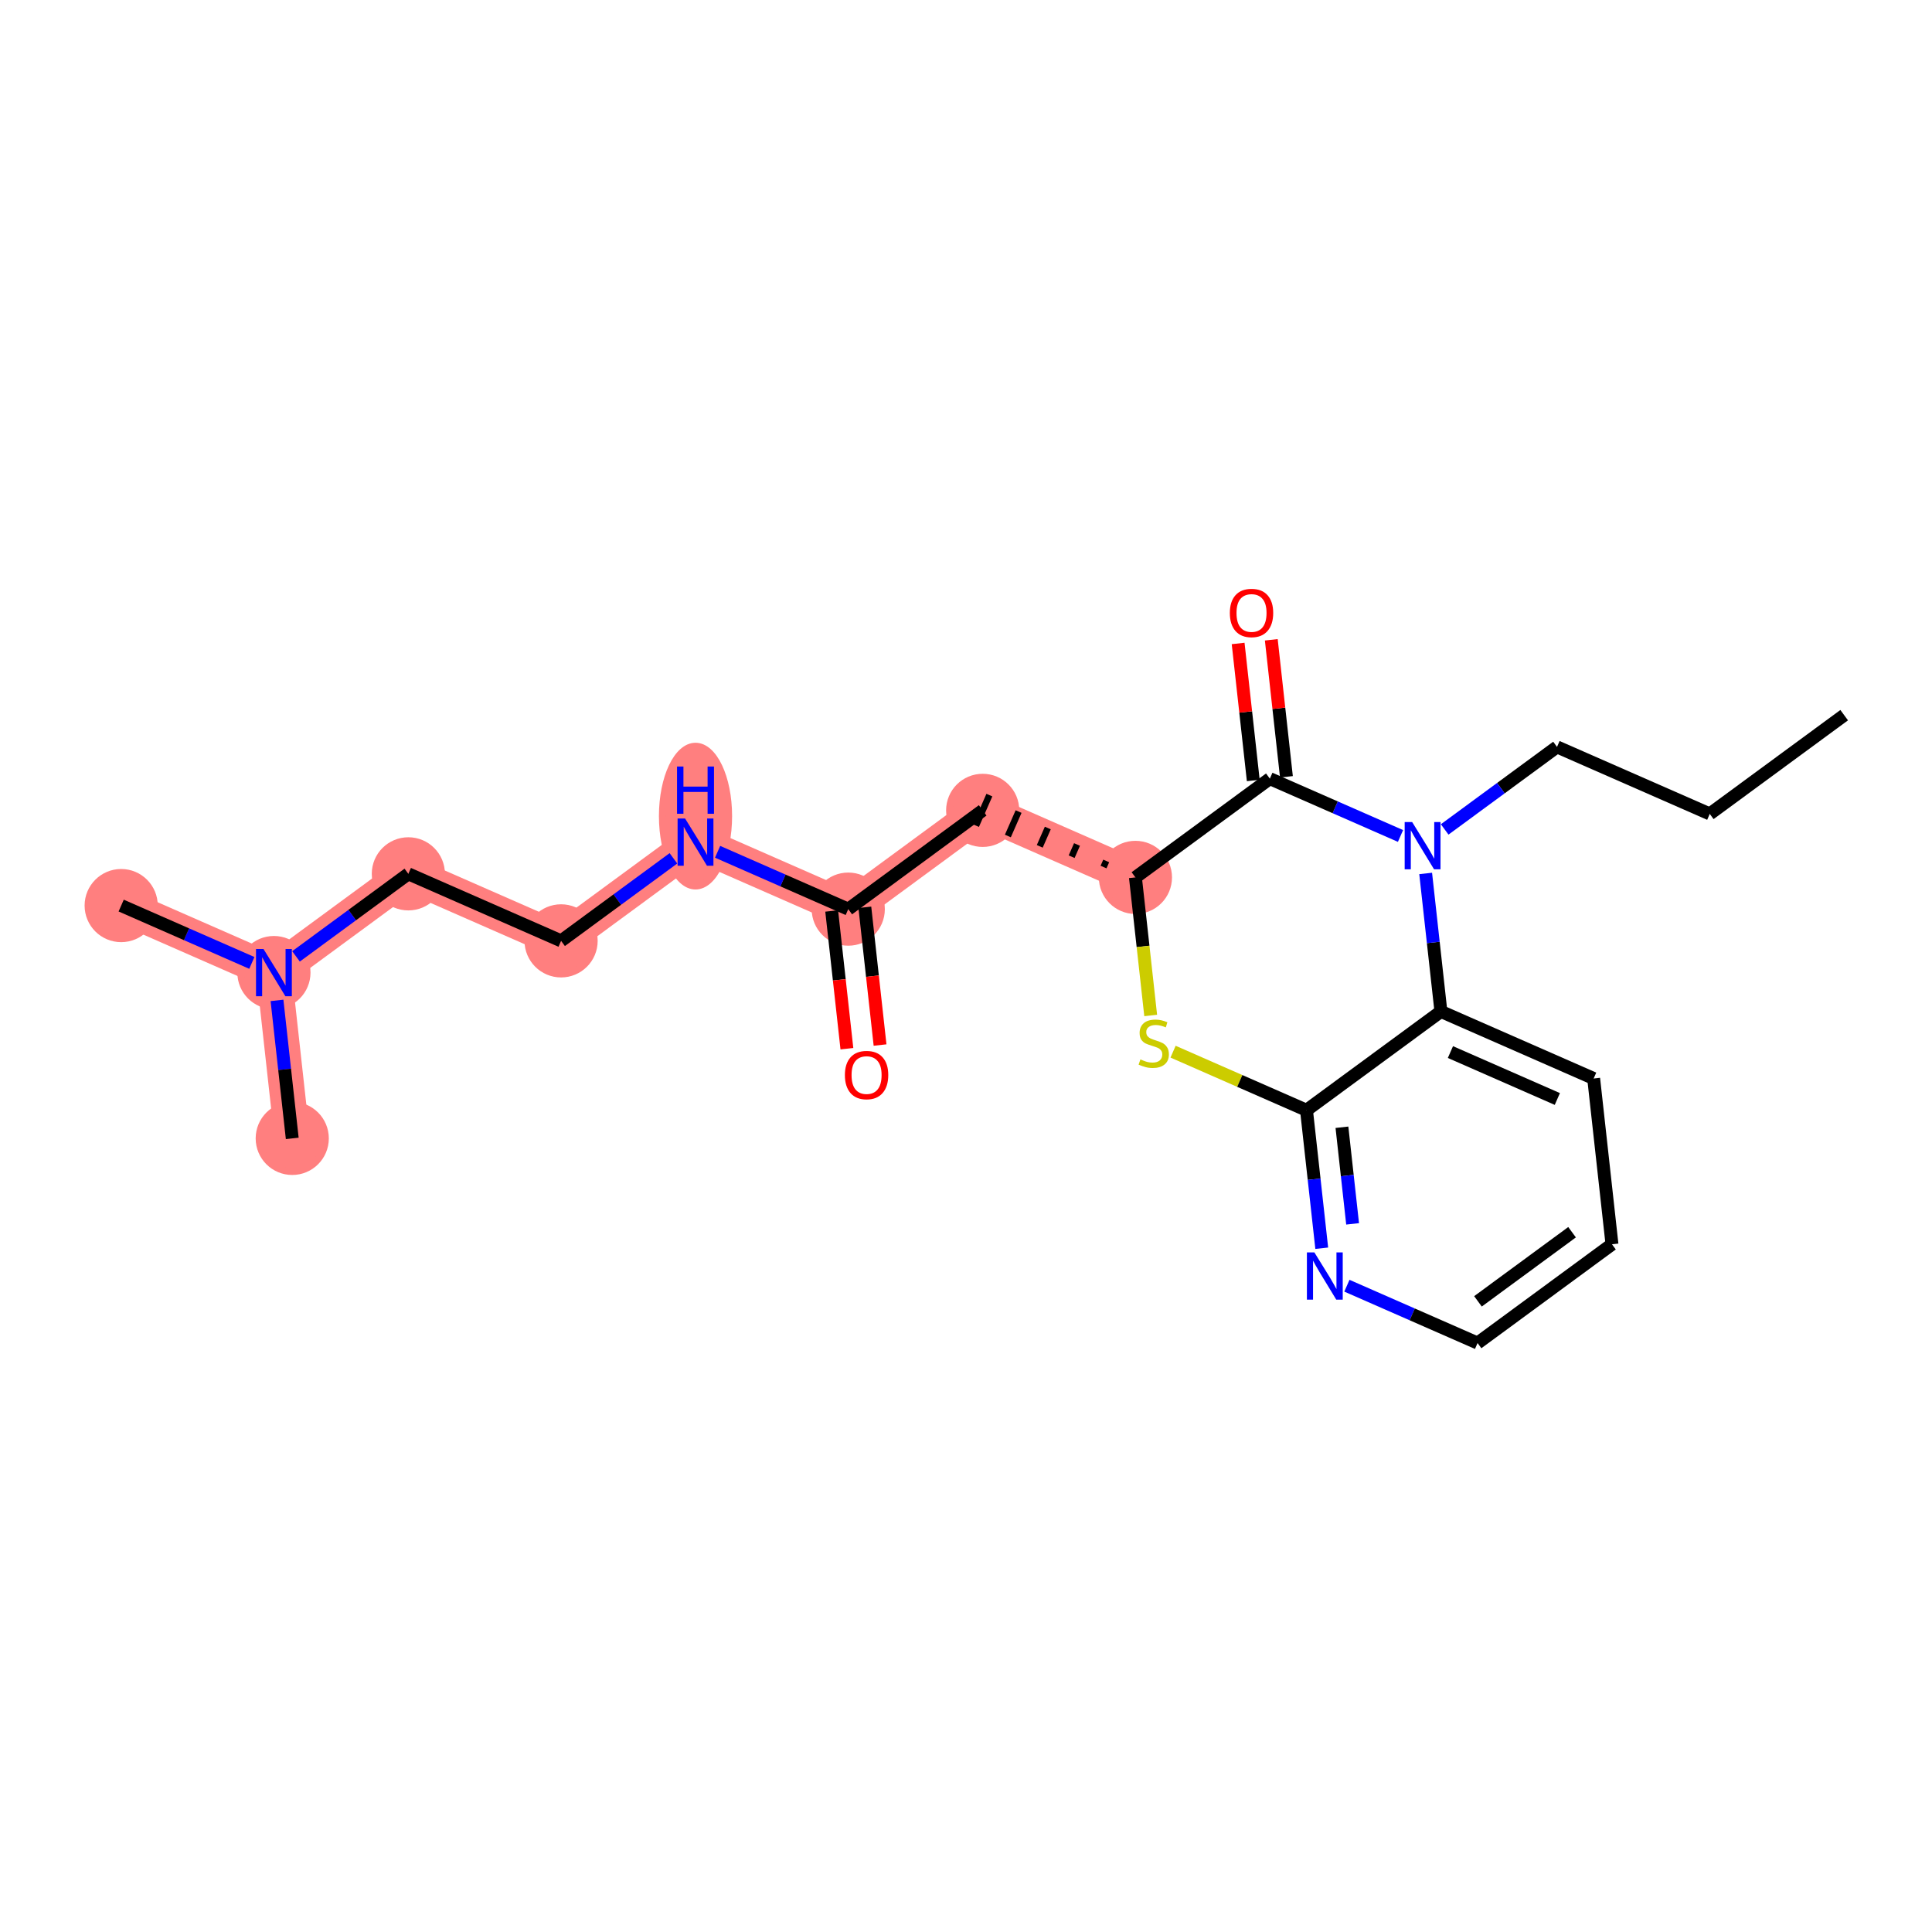 <?xml version='1.0' encoding='iso-8859-1'?>
<svg version='1.1' baseProfile='full'
              xmlns='http://www.w3.org/2000/svg'
                      xmlns:rdkit='http://www.rdkit.org/xml'
                      xmlns:xlink='http://www.w3.org/1999/xlink'
                  xml:space='preserve'
width='300px' height='300px' viewBox='0 0 300 300'>
<!-- END OF HEADER -->
<rect style='opacity:1.0;fill:#FFFFFF;stroke:none' width='300' height='300' x='0' y='0'> </rect>
<rect style='opacity:1.0;fill:#FFFFFF;stroke:none' width='300' height='300' x='0' y='0'> </rect>
<path d='M 176.308,136.242 L 152.59,125.833' style='fill:none;fill-rule:evenodd;stroke:#FF7F7F;stroke-width:5.5px;stroke-linecap:butt;stroke-linejoin:miter;stroke-opacity:1' />
<path d='M 152.59,125.833 L 131.717,141.17' style='fill:none;fill-rule:evenodd;stroke:#FF7F7F;stroke-width:5.5px;stroke-linecap:butt;stroke-linejoin:miter;stroke-opacity:1' />
<path d='M 131.717,141.17 L 107.999,130.761' style='fill:none;fill-rule:evenodd;stroke:#FF7F7F;stroke-width:5.5px;stroke-linecap:butt;stroke-linejoin:miter;stroke-opacity:1' />
<path d='M 107.999,130.761 L 87.126,146.097' style='fill:none;fill-rule:evenodd;stroke:#FF7F7F;stroke-width:5.5px;stroke-linecap:butt;stroke-linejoin:miter;stroke-opacity:1' />
<path d='M 87.126,146.097 L 63.408,135.689' style='fill:none;fill-rule:evenodd;stroke:#FF7F7F;stroke-width:5.5px;stroke-linecap:butt;stroke-linejoin:miter;stroke-opacity:1' />
<path d='M 63.408,135.689 L 42.535,151.025' style='fill:none;fill-rule:evenodd;stroke:#FF7F7F;stroke-width:5.5px;stroke-linecap:butt;stroke-linejoin:miter;stroke-opacity:1' />
<path d='M 42.535,151.025 L 18.817,140.617' style='fill:none;fill-rule:evenodd;stroke:#FF7F7F;stroke-width:5.5px;stroke-linecap:butt;stroke-linejoin:miter;stroke-opacity:1' />
<path d='M 42.535,151.025 L 45.38,176.77' style='fill:none;fill-rule:evenodd;stroke:#FF7F7F;stroke-width:5.5px;stroke-linecap:butt;stroke-linejoin:miter;stroke-opacity:1' />
<ellipse cx='176.308' cy='136.242' rx='5.18' ry='5.18'  style='fill:#FF7F7F;fill-rule:evenodd;stroke:#FF7F7F;stroke-width:1.0px;stroke-linecap:butt;stroke-linejoin:miter;stroke-opacity:1' />
<ellipse cx='152.59' cy='125.833' rx='5.18' ry='5.18'  style='fill:#FF7F7F;fill-rule:evenodd;stroke:#FF7F7F;stroke-width:1.0px;stroke-linecap:butt;stroke-linejoin:miter;stroke-opacity:1' />
<ellipse cx='131.717' cy='141.17' rx='5.18' ry='5.18'  style='fill:#FF7F7F;fill-rule:evenodd;stroke:#FF7F7F;stroke-width:1.0px;stroke-linecap:butt;stroke-linejoin:miter;stroke-opacity:1' />
<ellipse cx='107.999' cy='126.727' rx='5.18' ry='10.892'  style='fill:#FF7F7F;fill-rule:evenodd;stroke:#FF7F7F;stroke-width:1.0px;stroke-linecap:butt;stroke-linejoin:miter;stroke-opacity:1' />
<ellipse cx='87.126' cy='146.097' rx='5.18' ry='5.18'  style='fill:#FF7F7F;fill-rule:evenodd;stroke:#FF7F7F;stroke-width:1.0px;stroke-linecap:butt;stroke-linejoin:miter;stroke-opacity:1' />
<ellipse cx='63.408' cy='135.689' rx='5.18' ry='5.18'  style='fill:#FF7F7F;fill-rule:evenodd;stroke:#FF7F7F;stroke-width:1.0px;stroke-linecap:butt;stroke-linejoin:miter;stroke-opacity:1' />
<ellipse cx='42.535' cy='151.025' rx='5.18' ry='5.187'  style='fill:#FF7F7F;fill-rule:evenodd;stroke:#FF7F7F;stroke-width:1.0px;stroke-linecap:butt;stroke-linejoin:miter;stroke-opacity:1' />
<ellipse cx='18.817' cy='140.617' rx='5.18' ry='5.18'  style='fill:#FF7F7F;fill-rule:evenodd;stroke:#FF7F7F;stroke-width:1.0px;stroke-linecap:butt;stroke-linejoin:miter;stroke-opacity:1' />
<ellipse cx='45.38' cy='176.77' rx='5.18' ry='5.18'  style='fill:#FF7F7F;fill-rule:evenodd;stroke:#FF7F7F;stroke-width:1.0px;stroke-linecap:butt;stroke-linejoin:miter;stroke-opacity:1' />
<path class='bond-0 atom-0 atom-1' d='M 286.364,111.05 L 265.491,126.386' style='fill:none;fill-rule:evenodd;stroke:#000000;stroke-width:2.0px;stroke-linecap:butt;stroke-linejoin:miter;stroke-opacity:1' />
<path class='bond-1 atom-1 atom-2' d='M 265.491,126.386 L 241.772,115.978' style='fill:none;fill-rule:evenodd;stroke:#000000;stroke-width:2.0px;stroke-linecap:butt;stroke-linejoin:miter;stroke-opacity:1' />
<path class='bond-2 atom-2 atom-3' d='M 241.772,115.978 L 233.051,122.386' style='fill:none;fill-rule:evenodd;stroke:#000000;stroke-width:2.0px;stroke-linecap:butt;stroke-linejoin:miter;stroke-opacity:1' />
<path class='bond-2 atom-2 atom-3' d='M 233.051,122.386 L 224.329,128.794' style='fill:none;fill-rule:evenodd;stroke:#0000FF;stroke-width:2.0px;stroke-linecap:butt;stroke-linejoin:miter;stroke-opacity:1' />
<path class='bond-3 atom-3 atom-4' d='M 217.47,129.809 L 207.326,125.357' style='fill:none;fill-rule:evenodd;stroke:#0000FF;stroke-width:2.0px;stroke-linecap:butt;stroke-linejoin:miter;stroke-opacity:1' />
<path class='bond-3 atom-3 atom-4' d='M 207.326,125.357 L 197.181,120.906' style='fill:none;fill-rule:evenodd;stroke:#000000;stroke-width:2.0px;stroke-linecap:butt;stroke-linejoin:miter;stroke-opacity:1' />
<path class='bond-22 atom-22 atom-3' d='M 223.744,157.059 L 222.56,146.344' style='fill:none;fill-rule:evenodd;stroke:#000000;stroke-width:2.0px;stroke-linecap:butt;stroke-linejoin:miter;stroke-opacity:1' />
<path class='bond-22 atom-22 atom-3' d='M 222.56,146.344 L 221.376,135.629' style='fill:none;fill-rule:evenodd;stroke:#0000FF;stroke-width:2.0px;stroke-linecap:butt;stroke-linejoin:miter;stroke-opacity:1' />
<path class='bond-4 atom-4 atom-5' d='M 199.756,120.621 L 198.58,109.984' style='fill:none;fill-rule:evenodd;stroke:#000000;stroke-width:2.0px;stroke-linecap:butt;stroke-linejoin:miter;stroke-opacity:1' />
<path class='bond-4 atom-4 atom-5' d='M 198.58,109.984 L 197.405,99.347' style='fill:none;fill-rule:evenodd;stroke:#FF0000;stroke-width:2.0px;stroke-linecap:butt;stroke-linejoin:miter;stroke-opacity:1' />
<path class='bond-4 atom-4 atom-5' d='M 194.607,121.19 L 193.431,110.553' style='fill:none;fill-rule:evenodd;stroke:#000000;stroke-width:2.0px;stroke-linecap:butt;stroke-linejoin:miter;stroke-opacity:1' />
<path class='bond-4 atom-4 atom-5' d='M 193.431,110.553 L 192.256,99.916' style='fill:none;fill-rule:evenodd;stroke:#FF0000;stroke-width:2.0px;stroke-linecap:butt;stroke-linejoin:miter;stroke-opacity:1' />
<path class='bond-5 atom-4 atom-6' d='M 197.181,120.906 L 176.308,136.242' style='fill:none;fill-rule:evenodd;stroke:#000000;stroke-width:2.0px;stroke-linecap:butt;stroke-linejoin:miter;stroke-opacity:1' />
<path class='bond-6 atom-6 atom-7' d='M 171.773,133.686 L 171.356,134.635' style='fill:none;fill-rule:evenodd;stroke:#000000;stroke-width:1.0px;stroke-linecap:butt;stroke-linejoin:miter;stroke-opacity:1' />
<path class='bond-6 atom-6 atom-7' d='M 167.237,131.13 L 166.405,133.027' style='fill:none;fill-rule:evenodd;stroke:#000000;stroke-width:1.0px;stroke-linecap:butt;stroke-linejoin:miter;stroke-opacity:1' />
<path class='bond-6 atom-6 atom-7' d='M 162.702,128.574 L 161.453,131.42' style='fill:none;fill-rule:evenodd;stroke:#000000;stroke-width:1.0px;stroke-linecap:butt;stroke-linejoin:miter;stroke-opacity:1' />
<path class='bond-6 atom-6 atom-7' d='M 158.166,126.018 L 156.501,129.813' style='fill:none;fill-rule:evenodd;stroke:#000000;stroke-width:1.0px;stroke-linecap:butt;stroke-linejoin:miter;stroke-opacity:1' />
<path class='bond-6 atom-6 atom-7' d='M 153.631,123.462 L 151.549,128.205' style='fill:none;fill-rule:evenodd;stroke:#000000;stroke-width:1.0px;stroke-linecap:butt;stroke-linejoin:miter;stroke-opacity:1' />
<path class='bond-15 atom-6 atom-16' d='M 176.308,136.242 L 177.493,146.962' style='fill:none;fill-rule:evenodd;stroke:#000000;stroke-width:2.0px;stroke-linecap:butt;stroke-linejoin:miter;stroke-opacity:1' />
<path class='bond-15 atom-6 atom-16' d='M 177.493,146.962 L 178.678,157.682' style='fill:none;fill-rule:evenodd;stroke:#CCCC00;stroke-width:2.0px;stroke-linecap:butt;stroke-linejoin:miter;stroke-opacity:1' />
<path class='bond-7 atom-7 atom-8' d='M 152.59,125.833 L 131.717,141.17' style='fill:none;fill-rule:evenodd;stroke:#000000;stroke-width:2.0px;stroke-linecap:butt;stroke-linejoin:miter;stroke-opacity:1' />
<path class='bond-8 atom-8 atom-9' d='M 129.143,141.454 L 130.324,152.148' style='fill:none;fill-rule:evenodd;stroke:#000000;stroke-width:2.0px;stroke-linecap:butt;stroke-linejoin:miter;stroke-opacity:1' />
<path class='bond-8 atom-8 atom-9' d='M 130.324,152.148 L 131.506,162.842' style='fill:none;fill-rule:evenodd;stroke:#FF0000;stroke-width:2.0px;stroke-linecap:butt;stroke-linejoin:miter;stroke-opacity:1' />
<path class='bond-8 atom-8 atom-9' d='M 134.292,140.885 L 135.473,151.579' style='fill:none;fill-rule:evenodd;stroke:#000000;stroke-width:2.0px;stroke-linecap:butt;stroke-linejoin:miter;stroke-opacity:1' />
<path class='bond-8 atom-8 atom-9' d='M 135.473,151.579 L 136.655,162.273' style='fill:none;fill-rule:evenodd;stroke:#FF0000;stroke-width:2.0px;stroke-linecap:butt;stroke-linejoin:miter;stroke-opacity:1' />
<path class='bond-9 atom-8 atom-10' d='M 131.717,141.17 L 121.573,136.718' style='fill:none;fill-rule:evenodd;stroke:#000000;stroke-width:2.0px;stroke-linecap:butt;stroke-linejoin:miter;stroke-opacity:1' />
<path class='bond-9 atom-8 atom-10' d='M 121.573,136.718 L 111.428,132.266' style='fill:none;fill-rule:evenodd;stroke:#0000FF;stroke-width:2.0px;stroke-linecap:butt;stroke-linejoin:miter;stroke-opacity:1' />
<path class='bond-10 atom-10 atom-11' d='M 104.57,133.281 L 95.848,139.689' style='fill:none;fill-rule:evenodd;stroke:#0000FF;stroke-width:2.0px;stroke-linecap:butt;stroke-linejoin:miter;stroke-opacity:1' />
<path class='bond-10 atom-10 atom-11' d='M 95.848,139.689 L 87.126,146.097' style='fill:none;fill-rule:evenodd;stroke:#000000;stroke-width:2.0px;stroke-linecap:butt;stroke-linejoin:miter;stroke-opacity:1' />
<path class='bond-11 atom-11 atom-12' d='M 87.126,146.097 L 63.408,135.689' style='fill:none;fill-rule:evenodd;stroke:#000000;stroke-width:2.0px;stroke-linecap:butt;stroke-linejoin:miter;stroke-opacity:1' />
<path class='bond-12 atom-12 atom-13' d='M 63.408,135.689 L 54.686,142.097' style='fill:none;fill-rule:evenodd;stroke:#000000;stroke-width:2.0px;stroke-linecap:butt;stroke-linejoin:miter;stroke-opacity:1' />
<path class='bond-12 atom-12 atom-13' d='M 54.686,142.097 L 45.964,148.506' style='fill:none;fill-rule:evenodd;stroke:#0000FF;stroke-width:2.0px;stroke-linecap:butt;stroke-linejoin:miter;stroke-opacity:1' />
<path class='bond-13 atom-13 atom-14' d='M 39.105,149.52 L 28.961,145.069' style='fill:none;fill-rule:evenodd;stroke:#0000FF;stroke-width:2.0px;stroke-linecap:butt;stroke-linejoin:miter;stroke-opacity:1' />
<path class='bond-13 atom-13 atom-14' d='M 28.961,145.069 L 18.817,140.617' style='fill:none;fill-rule:evenodd;stroke:#000000;stroke-width:2.0px;stroke-linecap:butt;stroke-linejoin:miter;stroke-opacity:1' />
<path class='bond-14 atom-13 atom-15' d='M 43.012,155.34 L 44.196,166.055' style='fill:none;fill-rule:evenodd;stroke:#0000FF;stroke-width:2.0px;stroke-linecap:butt;stroke-linejoin:miter;stroke-opacity:1' />
<path class='bond-14 atom-13 atom-15' d='M 44.196,166.055 L 45.38,176.77' style='fill:none;fill-rule:evenodd;stroke:#000000;stroke-width:2.0px;stroke-linecap:butt;stroke-linejoin:miter;stroke-opacity:1' />
<path class='bond-16 atom-16 atom-17' d='M 182.153,163.303 L 192.512,167.849' style='fill:none;fill-rule:evenodd;stroke:#CCCC00;stroke-width:2.0px;stroke-linecap:butt;stroke-linejoin:miter;stroke-opacity:1' />
<path class='bond-16 atom-16 atom-17' d='M 192.512,167.849 L 202.871,172.395' style='fill:none;fill-rule:evenodd;stroke:#000000;stroke-width:2.0px;stroke-linecap:butt;stroke-linejoin:miter;stroke-opacity:1' />
<path class='bond-17 atom-17 atom-18' d='M 202.871,172.395 L 204.056,183.11' style='fill:none;fill-rule:evenodd;stroke:#000000;stroke-width:2.0px;stroke-linecap:butt;stroke-linejoin:miter;stroke-opacity:1' />
<path class='bond-17 atom-17 atom-18' d='M 204.056,183.11 L 205.24,193.825' style='fill:none;fill-rule:evenodd;stroke:#0000FF;stroke-width:2.0px;stroke-linecap:butt;stroke-linejoin:miter;stroke-opacity:1' />
<path class='bond-17 atom-17 atom-18' d='M 208.376,175.04 L 209.204,182.541' style='fill:none;fill-rule:evenodd;stroke:#000000;stroke-width:2.0px;stroke-linecap:butt;stroke-linejoin:miter;stroke-opacity:1' />
<path class='bond-17 atom-17 atom-18' d='M 209.204,182.541 L 210.033,190.041' style='fill:none;fill-rule:evenodd;stroke:#0000FF;stroke-width:2.0px;stroke-linecap:butt;stroke-linejoin:miter;stroke-opacity:1' />
<path class='bond-23 atom-22 atom-17' d='M 223.744,157.059 L 202.871,172.395' style='fill:none;fill-rule:evenodd;stroke:#000000;stroke-width:2.0px;stroke-linecap:butt;stroke-linejoin:miter;stroke-opacity:1' />
<path class='bond-18 atom-18 atom-19' d='M 209.146,199.645 L 219.29,204.096' style='fill:none;fill-rule:evenodd;stroke:#0000FF;stroke-width:2.0px;stroke-linecap:butt;stroke-linejoin:miter;stroke-opacity:1' />
<path class='bond-18 atom-18 atom-19' d='M 219.29,204.096 L 229.435,208.548' style='fill:none;fill-rule:evenodd;stroke:#000000;stroke-width:2.0px;stroke-linecap:butt;stroke-linejoin:miter;stroke-opacity:1' />
<path class='bond-19 atom-19 atom-20' d='M 229.435,208.548 L 250.308,193.212' style='fill:none;fill-rule:evenodd;stroke:#000000;stroke-width:2.0px;stroke-linecap:butt;stroke-linejoin:miter;stroke-opacity:1' />
<path class='bond-19 atom-19 atom-20' d='M 229.498,202.073 L 244.109,191.338' style='fill:none;fill-rule:evenodd;stroke:#000000;stroke-width:2.0px;stroke-linecap:butt;stroke-linejoin:miter;stroke-opacity:1' />
<path class='bond-20 atom-20 atom-21' d='M 250.308,193.212 L 247.463,167.467' style='fill:none;fill-rule:evenodd;stroke:#000000;stroke-width:2.0px;stroke-linecap:butt;stroke-linejoin:miter;stroke-opacity:1' />
<path class='bond-21 atom-21 atom-22' d='M 247.463,167.467 L 223.744,157.059' style='fill:none;fill-rule:evenodd;stroke:#000000;stroke-width:2.0px;stroke-linecap:butt;stroke-linejoin:miter;stroke-opacity:1' />
<path class='bond-21 atom-21 atom-22' d='M 241.823,170.65 L 225.221,163.364' style='fill:none;fill-rule:evenodd;stroke:#000000;stroke-width:2.0px;stroke-linecap:butt;stroke-linejoin:miter;stroke-opacity:1' />
<path  class='atom-3' d='M 219.278 127.646
L 221.682 131.532
Q 221.92 131.915, 222.303 132.609
Q 222.687 133.303, 222.707 133.345
L 222.707 127.646
L 223.681 127.646
L 223.681 134.982
L 222.676 134.982
L 220.096 130.734
Q 219.796 130.237, 219.475 129.667
Q 219.164 129.097, 219.071 128.921
L 219.071 134.982
L 218.118 134.982
L 218.118 127.646
L 219.278 127.646
' fill='#0000FF'/>
<path  class='atom-5' d='M 190.969 95.182
Q 190.969 93.42, 191.839 92.436
Q 192.71 91.452, 194.336 91.452
Q 195.963 91.452, 196.833 92.436
Q 197.703 93.42, 197.703 95.182
Q 197.703 96.964, 196.823 97.979
Q 195.942 98.984, 194.336 98.984
Q 192.72 98.984, 191.839 97.979
Q 190.969 96.974, 190.969 95.182
M 194.336 98.155
Q 195.455 98.155, 196.056 97.409
Q 196.667 96.653, 196.667 95.182
Q 196.667 93.742, 196.056 93.016
Q 195.455 92.281, 194.336 92.281
Q 193.217 92.281, 192.606 93.006
Q 192.005 93.731, 192.005 95.182
Q 192.005 96.663, 192.606 97.409
Q 193.217 98.155, 194.336 98.155
' fill='#FF0000'/>
<path  class='atom-9' d='M 131.195 166.935
Q 131.195 165.174, 132.065 164.19
Q 132.936 163.205, 134.562 163.205
Q 136.189 163.205, 137.059 164.19
Q 137.929 165.174, 137.929 166.935
Q 137.929 168.717, 137.049 169.732
Q 136.168 170.737, 134.562 170.737
Q 132.946 170.737, 132.065 169.732
Q 131.195 168.727, 131.195 166.935
M 134.562 169.909
Q 135.681 169.909, 136.282 169.163
Q 136.893 168.406, 136.893 166.935
Q 136.893 165.495, 136.282 164.77
Q 135.681 164.034, 134.562 164.034
Q 133.443 164.034, 132.832 164.759
Q 132.231 165.485, 132.231 166.935
Q 132.231 168.417, 132.832 169.163
Q 133.443 169.909, 134.562 169.909
' fill='#FF0000'/>
<path  class='atom-10' d='M 106.378 127.094
L 108.781 130.979
Q 109.019 131.362, 109.403 132.056
Q 109.786 132.75, 109.807 132.792
L 109.807 127.094
L 110.781 127.094
L 110.781 134.429
L 109.776 134.429
L 107.196 130.181
Q 106.896 129.684, 106.574 129.114
Q 106.264 128.544, 106.17 128.368
L 106.17 134.429
L 105.217 134.429
L 105.217 127.094
L 106.378 127.094
' fill='#0000FF'/>
<path  class='atom-10' d='M 105.129 119.025
L 106.124 119.025
L 106.124 122.143
L 109.874 122.143
L 109.874 119.025
L 110.869 119.025
L 110.869 126.36
L 109.874 126.36
L 109.874 122.972
L 106.124 122.972
L 106.124 126.36
L 105.129 126.36
L 105.129 119.025
' fill='#0000FF'/>
<path  class='atom-13' d='M 40.913 147.358
L 43.317 151.243
Q 43.555 151.626, 43.939 152.32
Q 44.322 153.014, 44.343 153.056
L 44.343 147.358
L 45.317 147.358
L 45.317 154.693
L 44.312 154.693
L 41.732 150.445
Q 41.431 149.948, 41.11 149.378
Q 40.799 148.808, 40.706 148.632
L 40.706 154.693
L 39.753 154.693
L 39.753 147.358
L 40.913 147.358
' fill='#0000FF'/>
<path  class='atom-16' d='M 177.081 164.504
Q 177.164 164.535, 177.506 164.68
Q 177.848 164.825, 178.221 164.919
Q 178.604 165.001, 178.977 165.001
Q 179.671 165.001, 180.075 164.67
Q 180.479 164.328, 180.479 163.738
Q 180.479 163.333, 180.272 163.085
Q 180.075 162.836, 179.765 162.701
Q 179.454 162.567, 178.936 162.411
Q 178.283 162.214, 177.889 162.028
Q 177.506 161.842, 177.226 161.448
Q 176.957 161.054, 176.957 160.391
Q 176.957 159.469, 177.579 158.899
Q 178.211 158.329, 179.454 158.329
Q 180.303 158.329, 181.267 158.733
L 181.029 159.531
Q 180.148 159.168, 179.485 159.168
Q 178.77 159.168, 178.376 159.469
Q 177.983 159.759, 177.993 160.267
Q 177.993 160.66, 178.19 160.899
Q 178.397 161.137, 178.687 161.272
Q 178.988 161.406, 179.485 161.562
Q 180.148 161.769, 180.542 161.976
Q 180.935 162.183, 181.215 162.608
Q 181.505 163.023, 181.505 163.738
Q 181.505 164.753, 180.821 165.302
Q 180.148 165.841, 179.019 165.841
Q 178.366 165.841, 177.869 165.696
Q 177.382 165.561, 176.801 165.323
L 177.081 164.504
' fill='#CCCC00'/>
<path  class='atom-18' d='M 204.095 194.472
L 206.499 198.357
Q 206.737 198.741, 207.12 199.435
Q 207.504 200.129, 207.524 200.17
L 207.524 194.472
L 208.498 194.472
L 208.498 201.807
L 207.493 201.807
L 204.914 197.56
Q 204.613 197.062, 204.292 196.492
Q 203.981 195.923, 203.888 195.746
L 203.888 201.807
L 202.935 201.807
L 202.935 194.472
L 204.095 194.472
' fill='#0000FF'/>
</svg>
